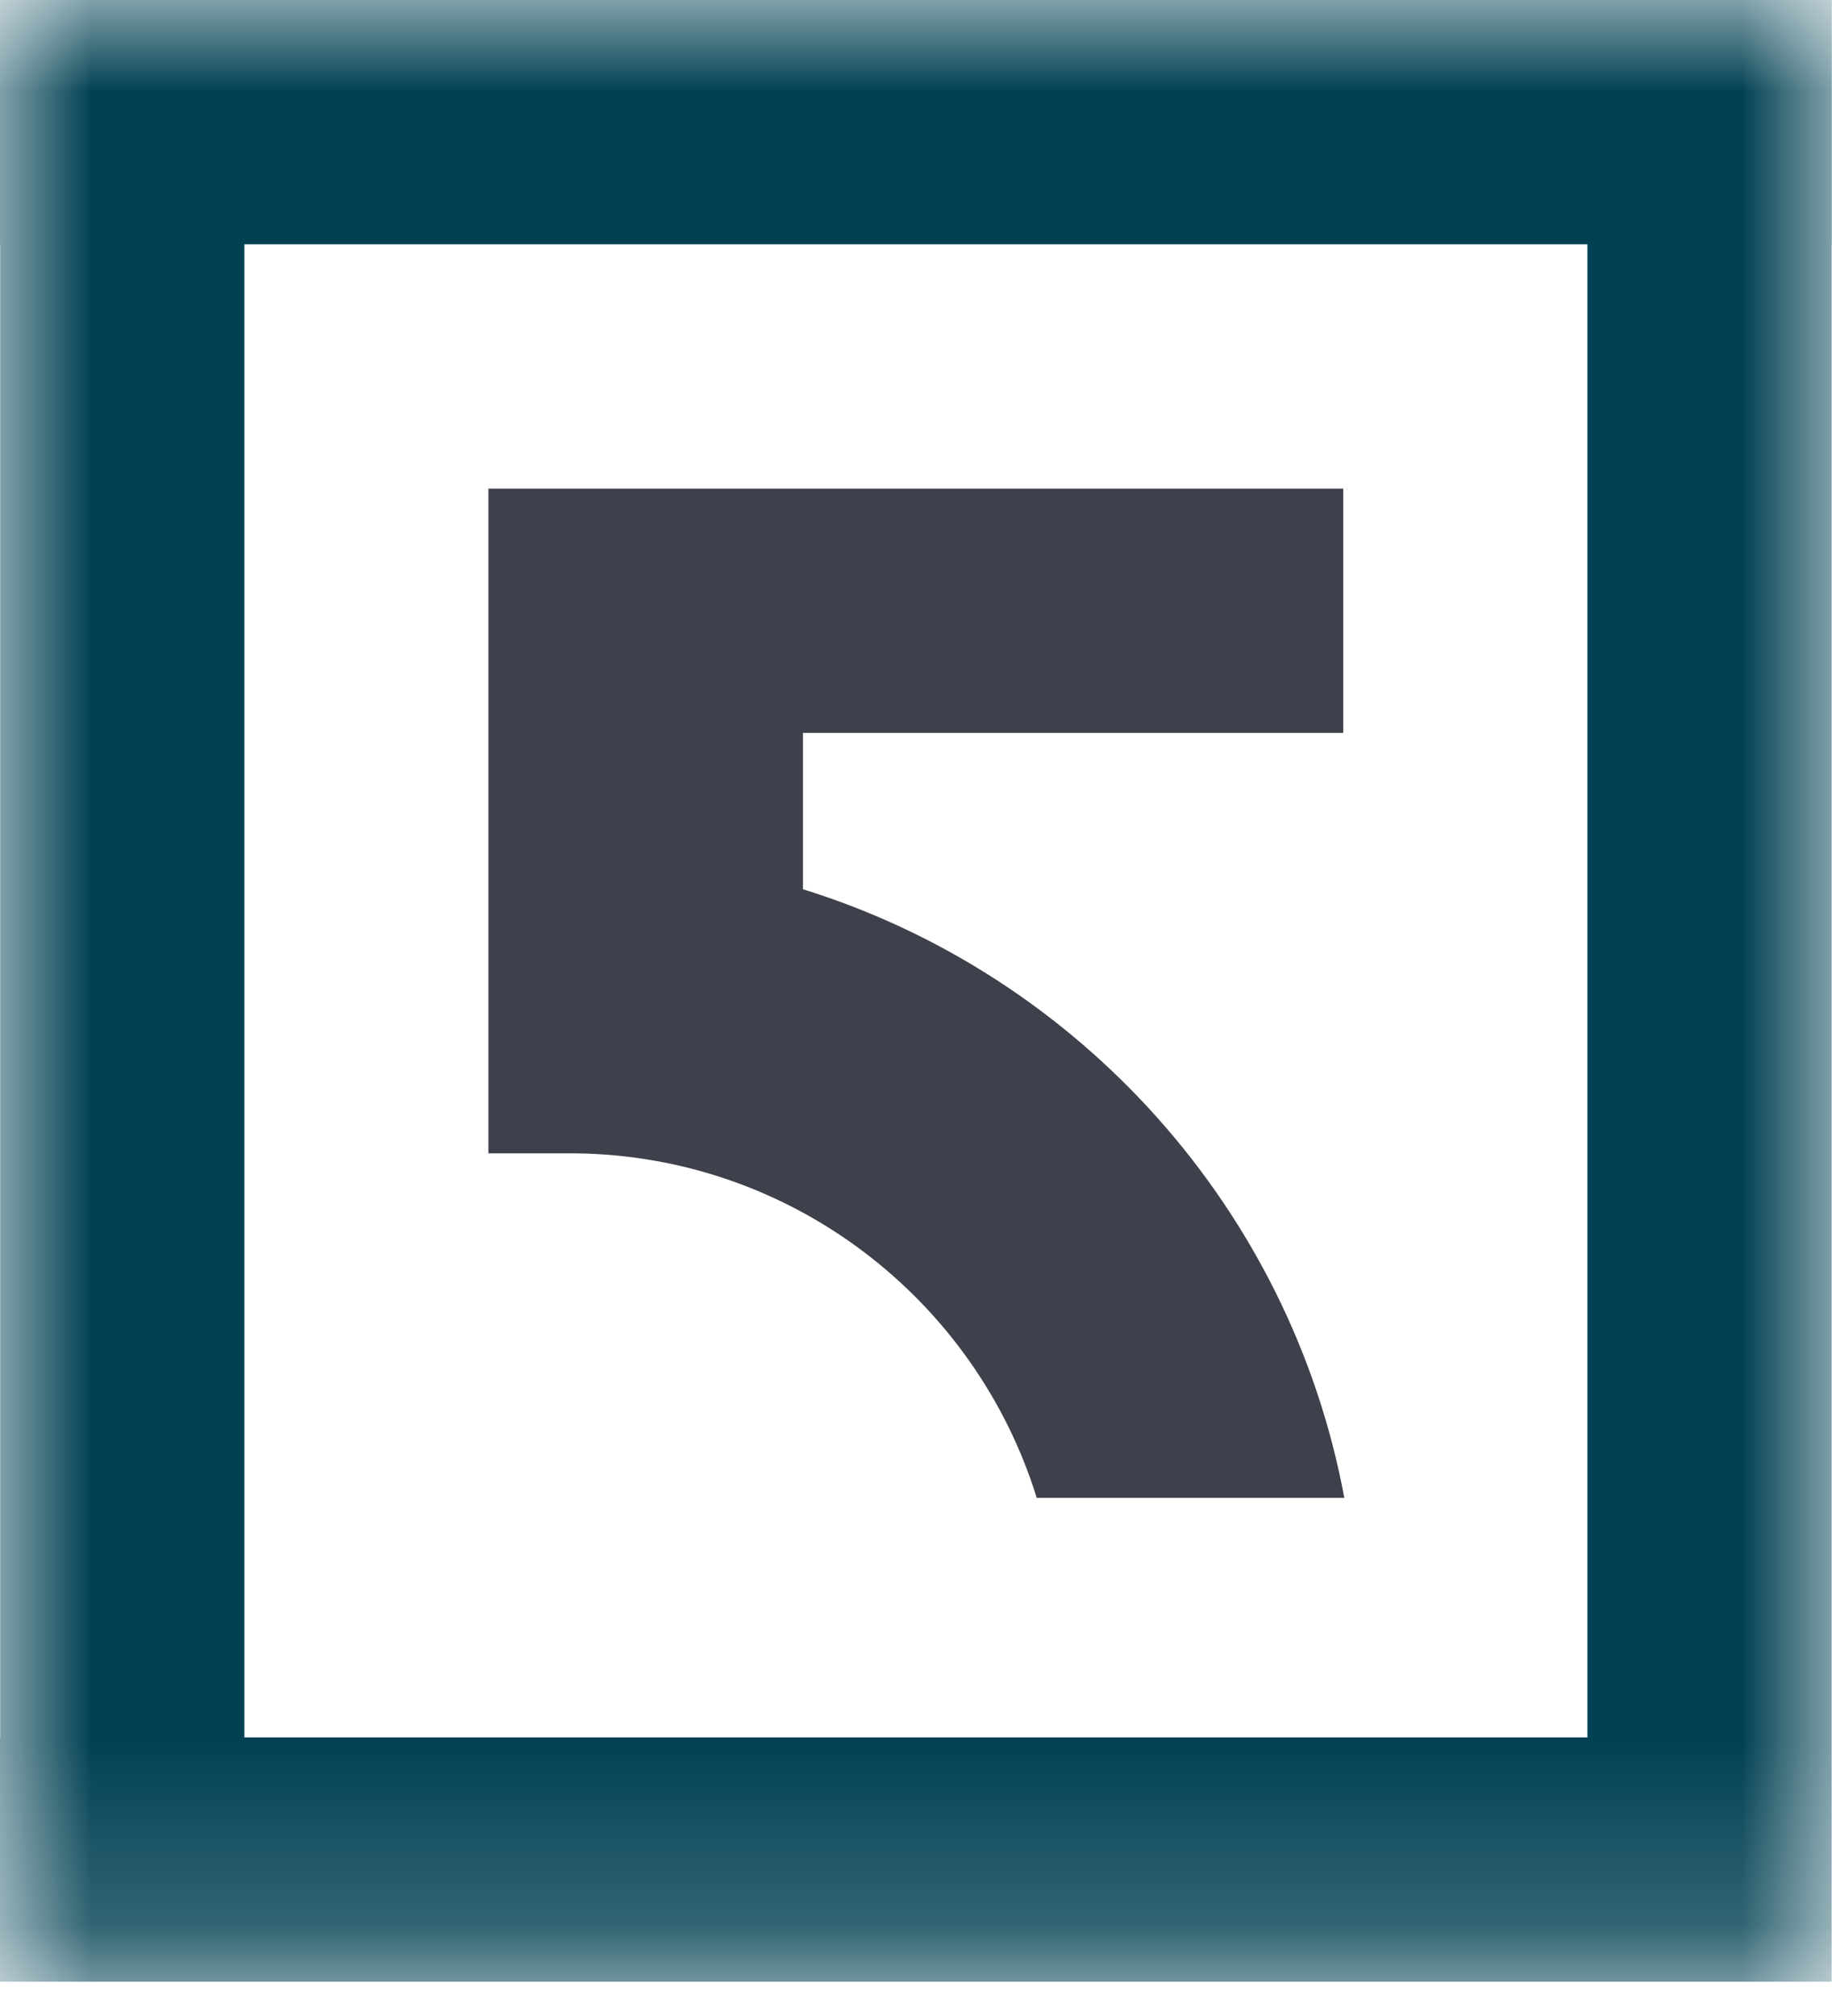 <?xml version="1.0" encoding="UTF-8"?> <svg xmlns="http://www.w3.org/2000/svg" xmlns:xlink="http://www.w3.org/1999/xlink" width="10px" height="11px" viewBox="0 0 10 11" version="1.1"><title>2CF47FAA-9F5D-41E6-B34A-CBFD9D1A6FCD</title><defs><polygon id="path-1" points="0 10.813 9.999 10.813 9.999 0 0 0"></polygon></defs><g id="Base-Pages" stroke="none" stroke-width="1" fill="none" fill-rule="evenodd"><g id="Contact-" transform="translate(-644, -1648)"><g id="footer" transform="translate(0, 1145)"><g id="Group-9" transform="translate(163, 488)"><g id="Group-7" transform="translate(0, 10)"><g id="uico-5x5" transform="translate(481, 5)"><path d="M5.659,8.173 L7.338,8.173 C7.045,6.597 5.89,5.32 4.383,4.852 L4.383,3.999 L7.332,3.999 L7.332,2.666 L4.387,2.666 L2.666,2.666 L2.666,6.293 L3.139,6.293 C4.324,6.306 5.325,7.094 5.659,8.173" id="Fill-1" fill="#3E414B"></path><mask id="mask-2" fill="white"><use xlink:href="#path-1"></use></mask><g id="Clip-4"></g><path d="M1.334,9.48 L8.665,9.48 L8.665,1.333 L1.334,1.333 L1.334,9.48 Z M9.999,0 L0,0 L0,1.333 L0.001,1.333 L0.001,9.48 L0,9.48 L0,10.813 L9.998,10.813 L9.998,9.572 L9.998,9.48 L9.998,1.333 L9.999,1.333 L9.999,0 Z" id="Fill-3" fill="#014153" mask="url(#mask-2)"></path></g></g></g></g></g></g></svg> 